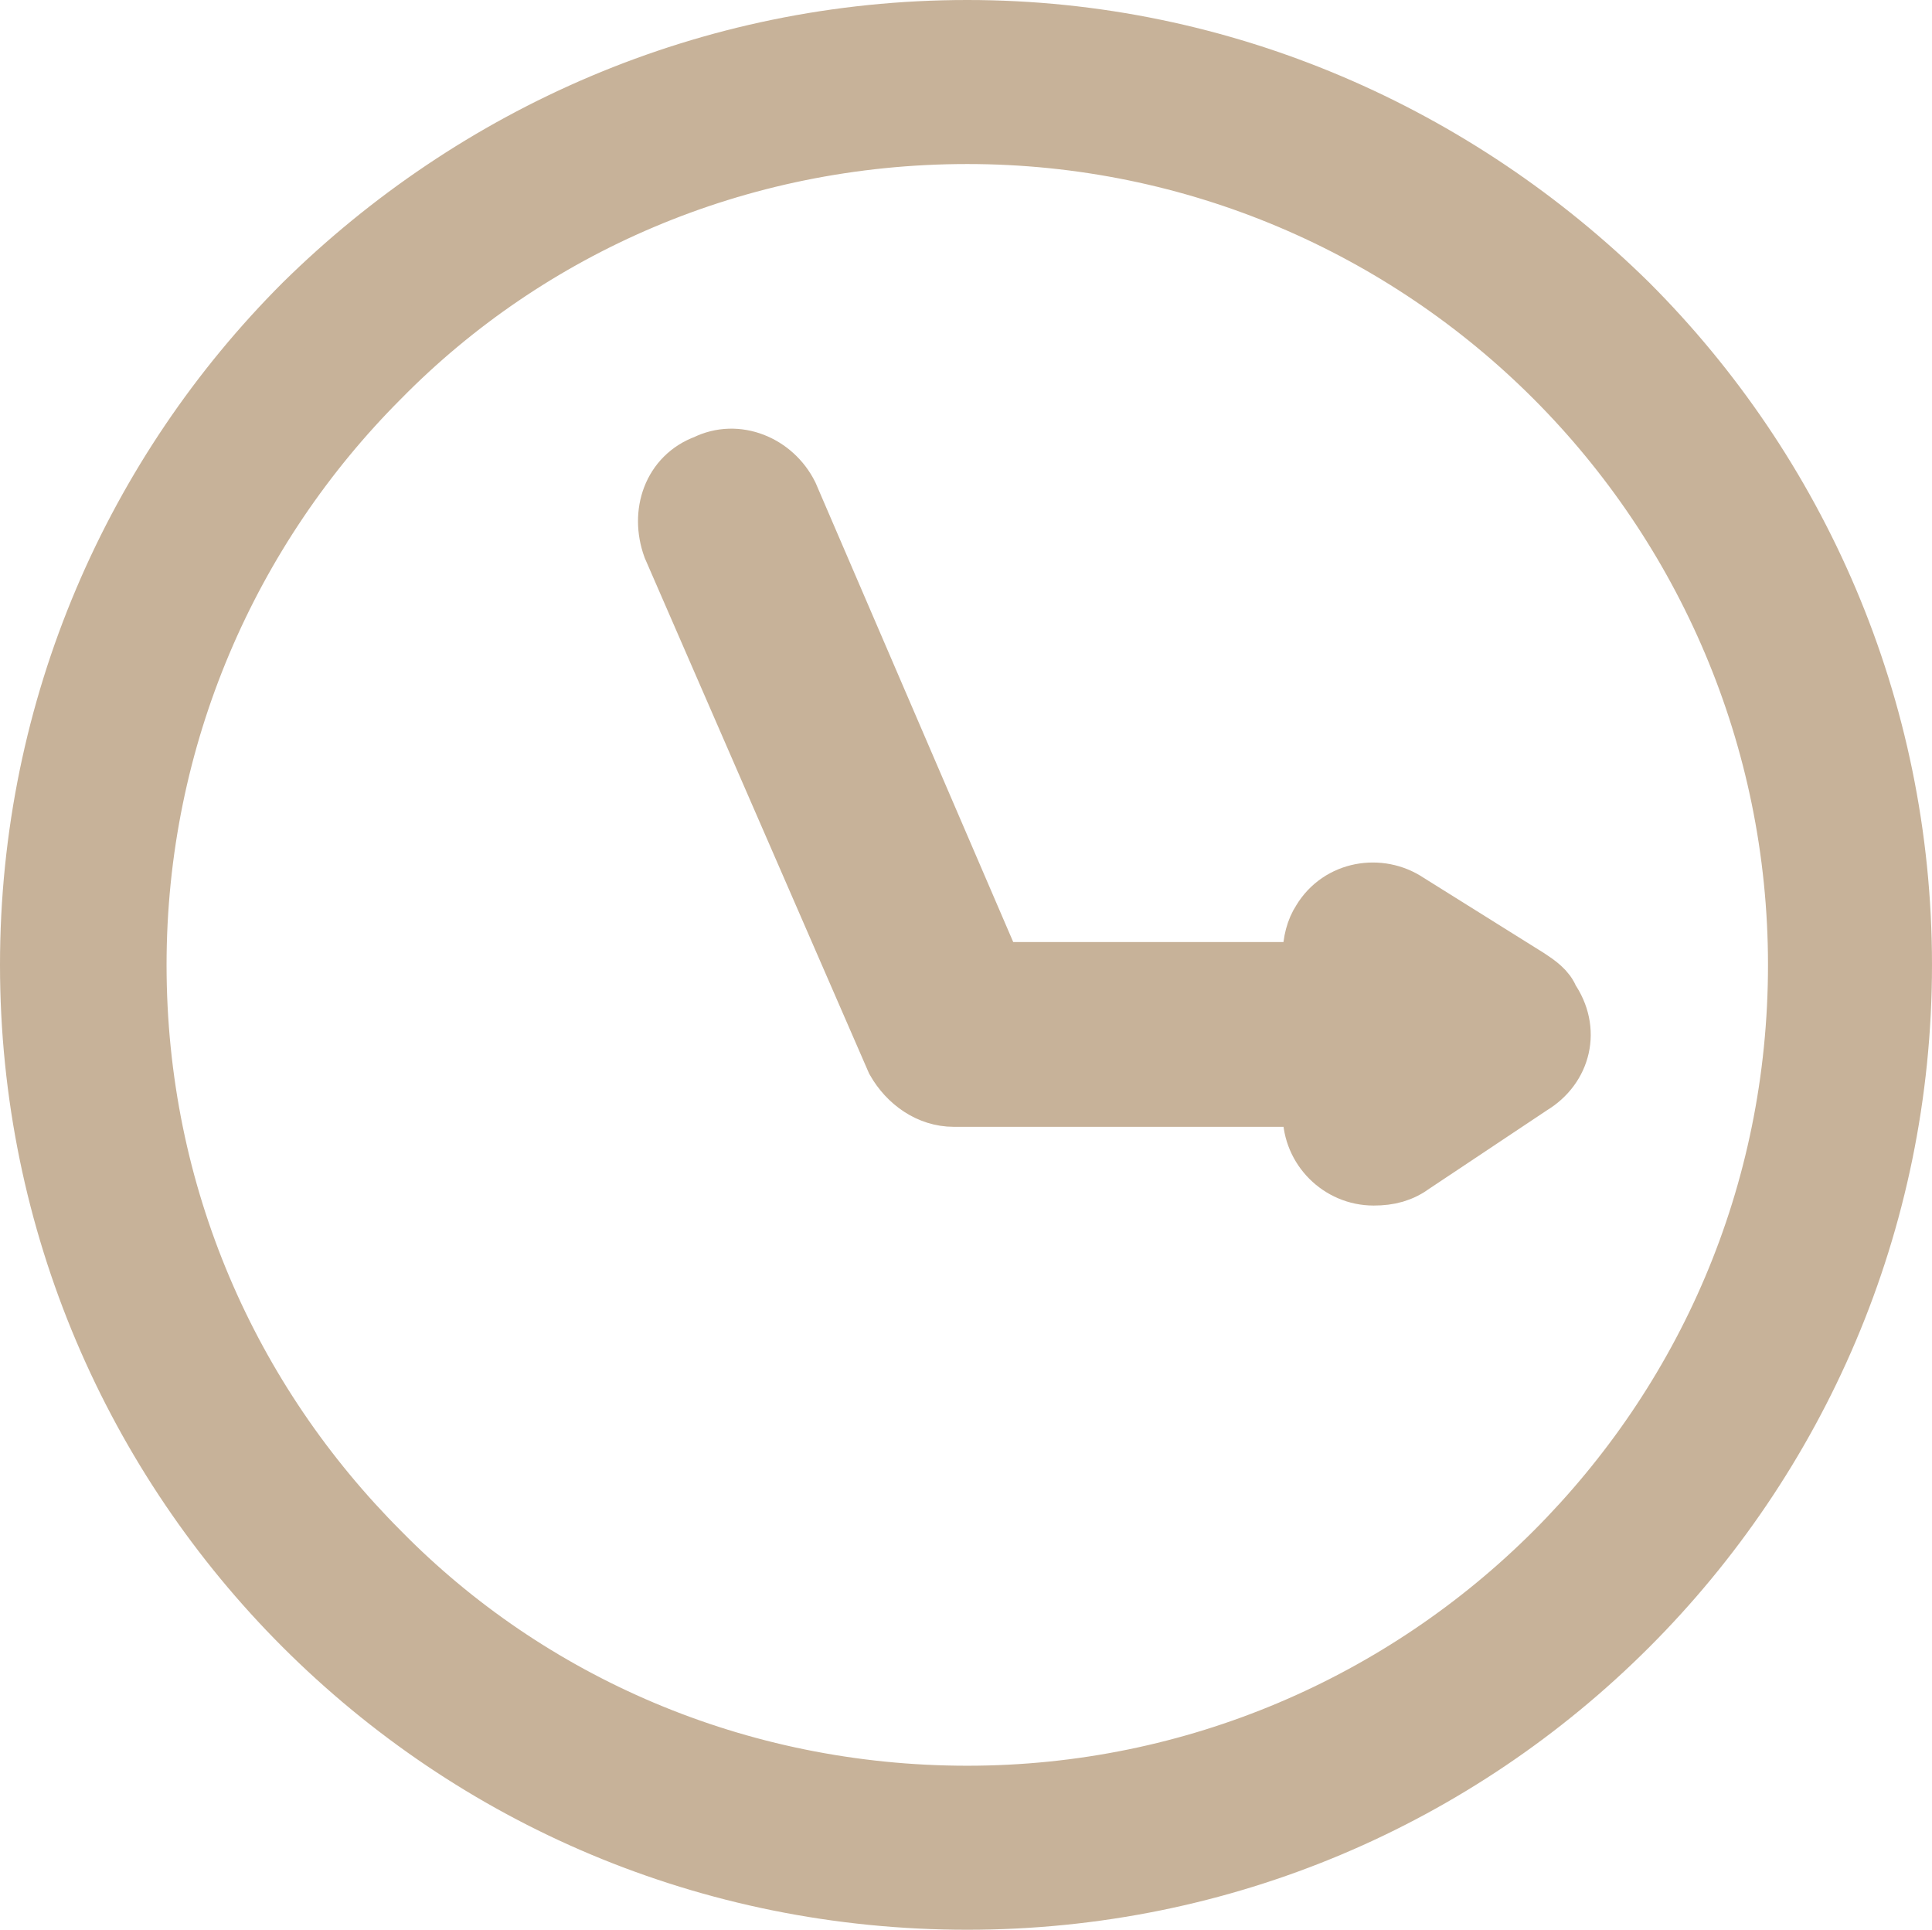<?xml version="1.0" encoding="UTF-8"?><svg id="uuid-559ec43c-e40c-4da0-ae92-d32615bfdae0" xmlns="http://www.w3.org/2000/svg" viewBox="0 0 15.833 15.813"><defs><style>.uuid-2bae308d-6544-49f7-956a-5bc4dc156496{fill:#c7b299;stroke:#c7b299;stroke-miterlimit:10;stroke-width:.5px;}</style></defs><g id="uuid-bb191265-d90d-4a09-acf6-5892dcf2cc7d"><path class="uuid-2bae308d-6544-49f7-956a-5bc4dc156496" d="M10.762,9.131v-.148h-2.945c-.198,0-.371-.124-.47-.297l-1.831-4.207c-.099-.272,0-.569.272-.668.248-.124.544,0,.668.248l1.683,3.91h2.623v-.148h0c0-.099.025-.198.074-.272.148-.247.47-.297.693-.148l.99.619c.074.049.148.099.173.173.173.247.099.544-.148.693l-.965.643c-.099.074-.198.099-.322.099-.272,0-.495-.223-.495-.495h0Z"/><path class="uuid-2bae308d-6544-49f7-956a-5bc4dc156496" d="M7.927.25c2.099,0,4.013.864,5.413,2.243,1.379,1.379,2.243,3.293,2.243,5.413,0,2.12-.864,4.034-2.243,5.413-1.4,1.4-3.314,2.243-5.413,2.243-2.12,0-4.034-.844-5.434-2.243C1.114,11.941.25,10.026.25,7.906.25,5.787,1.114,3.872,2.493,2.493,3.893,1.114,5.807.25,7.927.25h0ZM12.743,3.09c-1.235-1.235-2.943-1.996-4.816-1.996-1.894,0-3.602.762-4.816,1.996-1.235,1.235-1.996,2.943-1.996,4.816,0,1.894.762,3.581,1.996,4.816,1.214,1.235,2.923,1.996,4.816,1.996,1.873,0,3.581-.762,4.816-1.996,1.235-1.235,1.996-2.923,1.996-4.816,0-1.873-.762-3.581-1.996-4.816h0Z"/></g></svg>